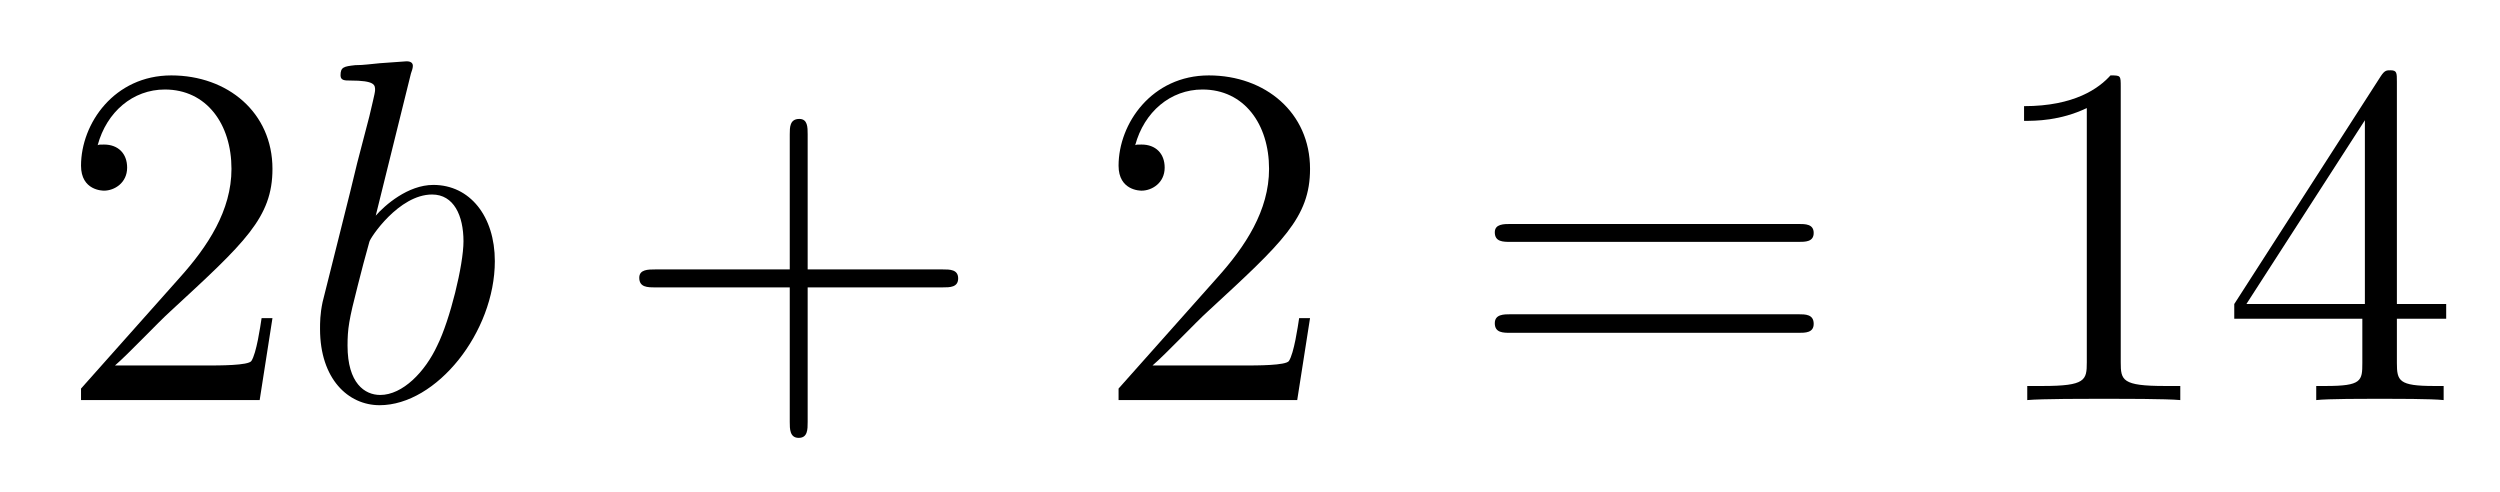<?xml version='1.0'?>
<!-- This file was generated by dvisvgm 1.9.2 -->
<svg height='12pt' version='1.1' viewBox='0 -12 61 12' width='61pt' xmlns='http://www.w3.org/2000/svg' xmlns:xlink='http://www.w3.org/1999/xlink'>
<g id='page1'>
<g transform='matrix(1 0 0 1 -127 652)'>
<path d='M133.648 -656.238H133.383C133.352 -656.035 133.258 -655.379 133.133 -655.191C133.055 -655.082 132.367 -655.082 132.008 -655.082H129.805C130.133 -655.363 130.852 -656.129 131.164 -656.41C132.977 -658.082 133.648 -658.691 133.648 -659.879C133.648 -661.254 132.555 -662.16 131.18 -662.16C129.789 -662.16 128.977 -660.988 128.977 -659.957C128.977 -659.348 129.508 -659.348 129.539 -659.348C129.789 -659.348 130.102 -659.535 130.102 -659.91C130.102 -660.254 129.883 -660.473 129.539 -660.473C129.43 -660.473 129.414 -660.473 129.383 -660.457C129.602 -661.269 130.242 -661.816 131.023 -661.816C132.039 -661.816 132.648 -660.973 132.648 -659.879C132.648 -658.863 132.07 -657.988 131.383 -657.223L128.977 -654.519V-654.238H133.336L133.648 -656.238ZM134.277 -654.238' fill-rule='evenodd'/>
<path d='M137.027 -662.207C137.043 -662.254 137.074 -662.332 137.074 -662.394C137.074 -662.504 136.949 -662.504 136.918 -662.504C136.918 -662.504 136.48 -662.473 136.262 -662.457C136.059 -662.441 135.887 -662.41 135.668 -662.41C135.387 -662.379 135.309 -662.363 135.309 -662.16C135.309 -662.035 135.418 -662.035 135.543 -662.035C136.152 -662.035 136.152 -661.926 136.152 -661.801C136.152 -661.723 136.059 -661.379 136.012 -661.16L135.715 -660.02C135.606 -659.535 134.918 -656.832 134.871 -656.629C134.809 -656.332 134.809 -656.129 134.809 -655.973C134.809 -654.754 135.496 -654.113 136.262 -654.113C137.652 -654.113 139.074 -655.895 139.074 -657.629C139.074 -658.723 138.465 -659.488 137.574 -659.488C136.949 -659.488 136.387 -658.988 136.168 -658.738L137.027 -662.207ZM136.277 -654.363C135.902 -654.363 135.48 -654.645 135.48 -655.566C135.48 -655.973 135.512 -656.191 135.73 -657.035C135.762 -657.176 135.965 -657.941 136.012 -658.098C136.027 -658.191 136.731 -659.254 137.543 -659.254C138.074 -659.254 138.309 -658.738 138.309 -658.113C138.309 -657.535 137.98 -656.191 137.668 -655.566C137.371 -654.926 136.824 -654.363 136.277 -654.363ZM139.195 -654.238' fill-rule='evenodd'/>
<path d='M146.707 -656.988H150.004C150.176 -656.988 150.379 -656.988 150.379 -657.207S150.176 -657.426 150.004 -657.426H146.707V-660.723C146.707 -660.894 146.707 -661.098 146.504 -661.098C146.27 -661.098 146.27 -660.894 146.27 -660.723V-657.426H142.988C142.816 -657.426 142.598 -657.426 142.598 -657.223C142.598 -656.988 142.801 -656.988 142.988 -656.988H146.27V-653.707C146.27 -653.535 146.27 -653.316 146.488 -653.316C146.707 -653.316 146.707 -653.52 146.707 -653.707V-656.988ZM151.074 -654.238' fill-rule='evenodd'/>
<path d='M158.965 -656.238H158.699C158.668 -656.035 158.574 -655.379 158.449 -655.191C158.371 -655.082 157.684 -655.082 157.324 -655.082H155.121C155.449 -655.363 156.168 -656.129 156.48 -656.41C158.293 -658.082 158.965 -658.691 158.965 -659.879C158.965 -661.254 157.871 -662.16 156.496 -662.16C155.106 -662.16 154.293 -660.988 154.293 -659.957C154.293 -659.348 154.824 -659.348 154.855 -659.348C155.106 -659.348 155.418 -659.535 155.418 -659.91C155.418 -660.254 155.199 -660.473 154.855 -660.473C154.746 -660.473 154.731 -660.473 154.699 -660.457C154.918 -661.269 155.559 -661.816 156.34 -661.816C157.356 -661.816 157.965 -660.973 157.965 -659.879C157.965 -658.863 157.387 -657.988 156.699 -657.223L154.293 -654.519V-654.238H158.652L158.965 -656.238ZM159.594 -654.238' fill-rule='evenodd'/>
<path d='M170.879 -658.098C171.051 -658.098 171.254 -658.098 171.254 -658.316C171.254 -658.535 171.051 -658.535 170.879 -658.535H163.863C163.691 -658.535 163.473 -658.535 163.473 -658.332C163.473 -658.098 163.676 -658.098 163.863 -658.098H170.879ZM170.879 -655.879C171.051 -655.879 171.254 -655.879 171.254 -656.098C171.254 -656.332 171.051 -656.332 170.879 -656.332H163.863C163.691 -656.332 163.473 -656.332 163.473 -656.113C163.473 -655.879 163.676 -655.879 163.863 -655.879H170.879ZM171.949 -654.238' fill-rule='evenodd'/>
<path d='M178.746 -661.879C178.746 -662.16 178.746 -662.16 178.496 -662.16C178.215 -661.848 177.621 -661.41 176.387 -661.41V-661.051C176.668 -661.051 177.262 -661.051 177.918 -661.363V-655.16C177.918 -654.723 177.887 -654.582 176.84 -654.582H176.465V-654.238C176.793 -654.27 177.949 -654.27 178.34 -654.27C178.731 -654.27 179.871 -654.27 180.199 -654.238V-654.582H179.824C178.777 -654.582 178.746 -654.723 178.746 -655.16V-661.879ZM185.484 -662.004C185.484 -662.223 185.484 -662.285 185.328 -662.285C185.234 -662.285 185.187 -662.285 185.094 -662.145L181.516 -656.582V-656.223H184.641V-655.145C184.641 -654.707 184.625 -654.582 183.75 -654.582H183.516V-654.238C183.781 -654.27 184.734 -654.27 185.063 -654.27C185.391 -654.27 186.344 -654.27 186.625 -654.238V-654.582H186.391C185.531 -654.582 185.484 -654.707 185.484 -655.145V-656.223H186.687V-656.582H185.484V-662.004ZM184.703 -661.066V-656.582H181.812L184.703 -661.066ZM187.066 -654.238' fill-rule='evenodd'/>
</g>
</g>
</svg>
